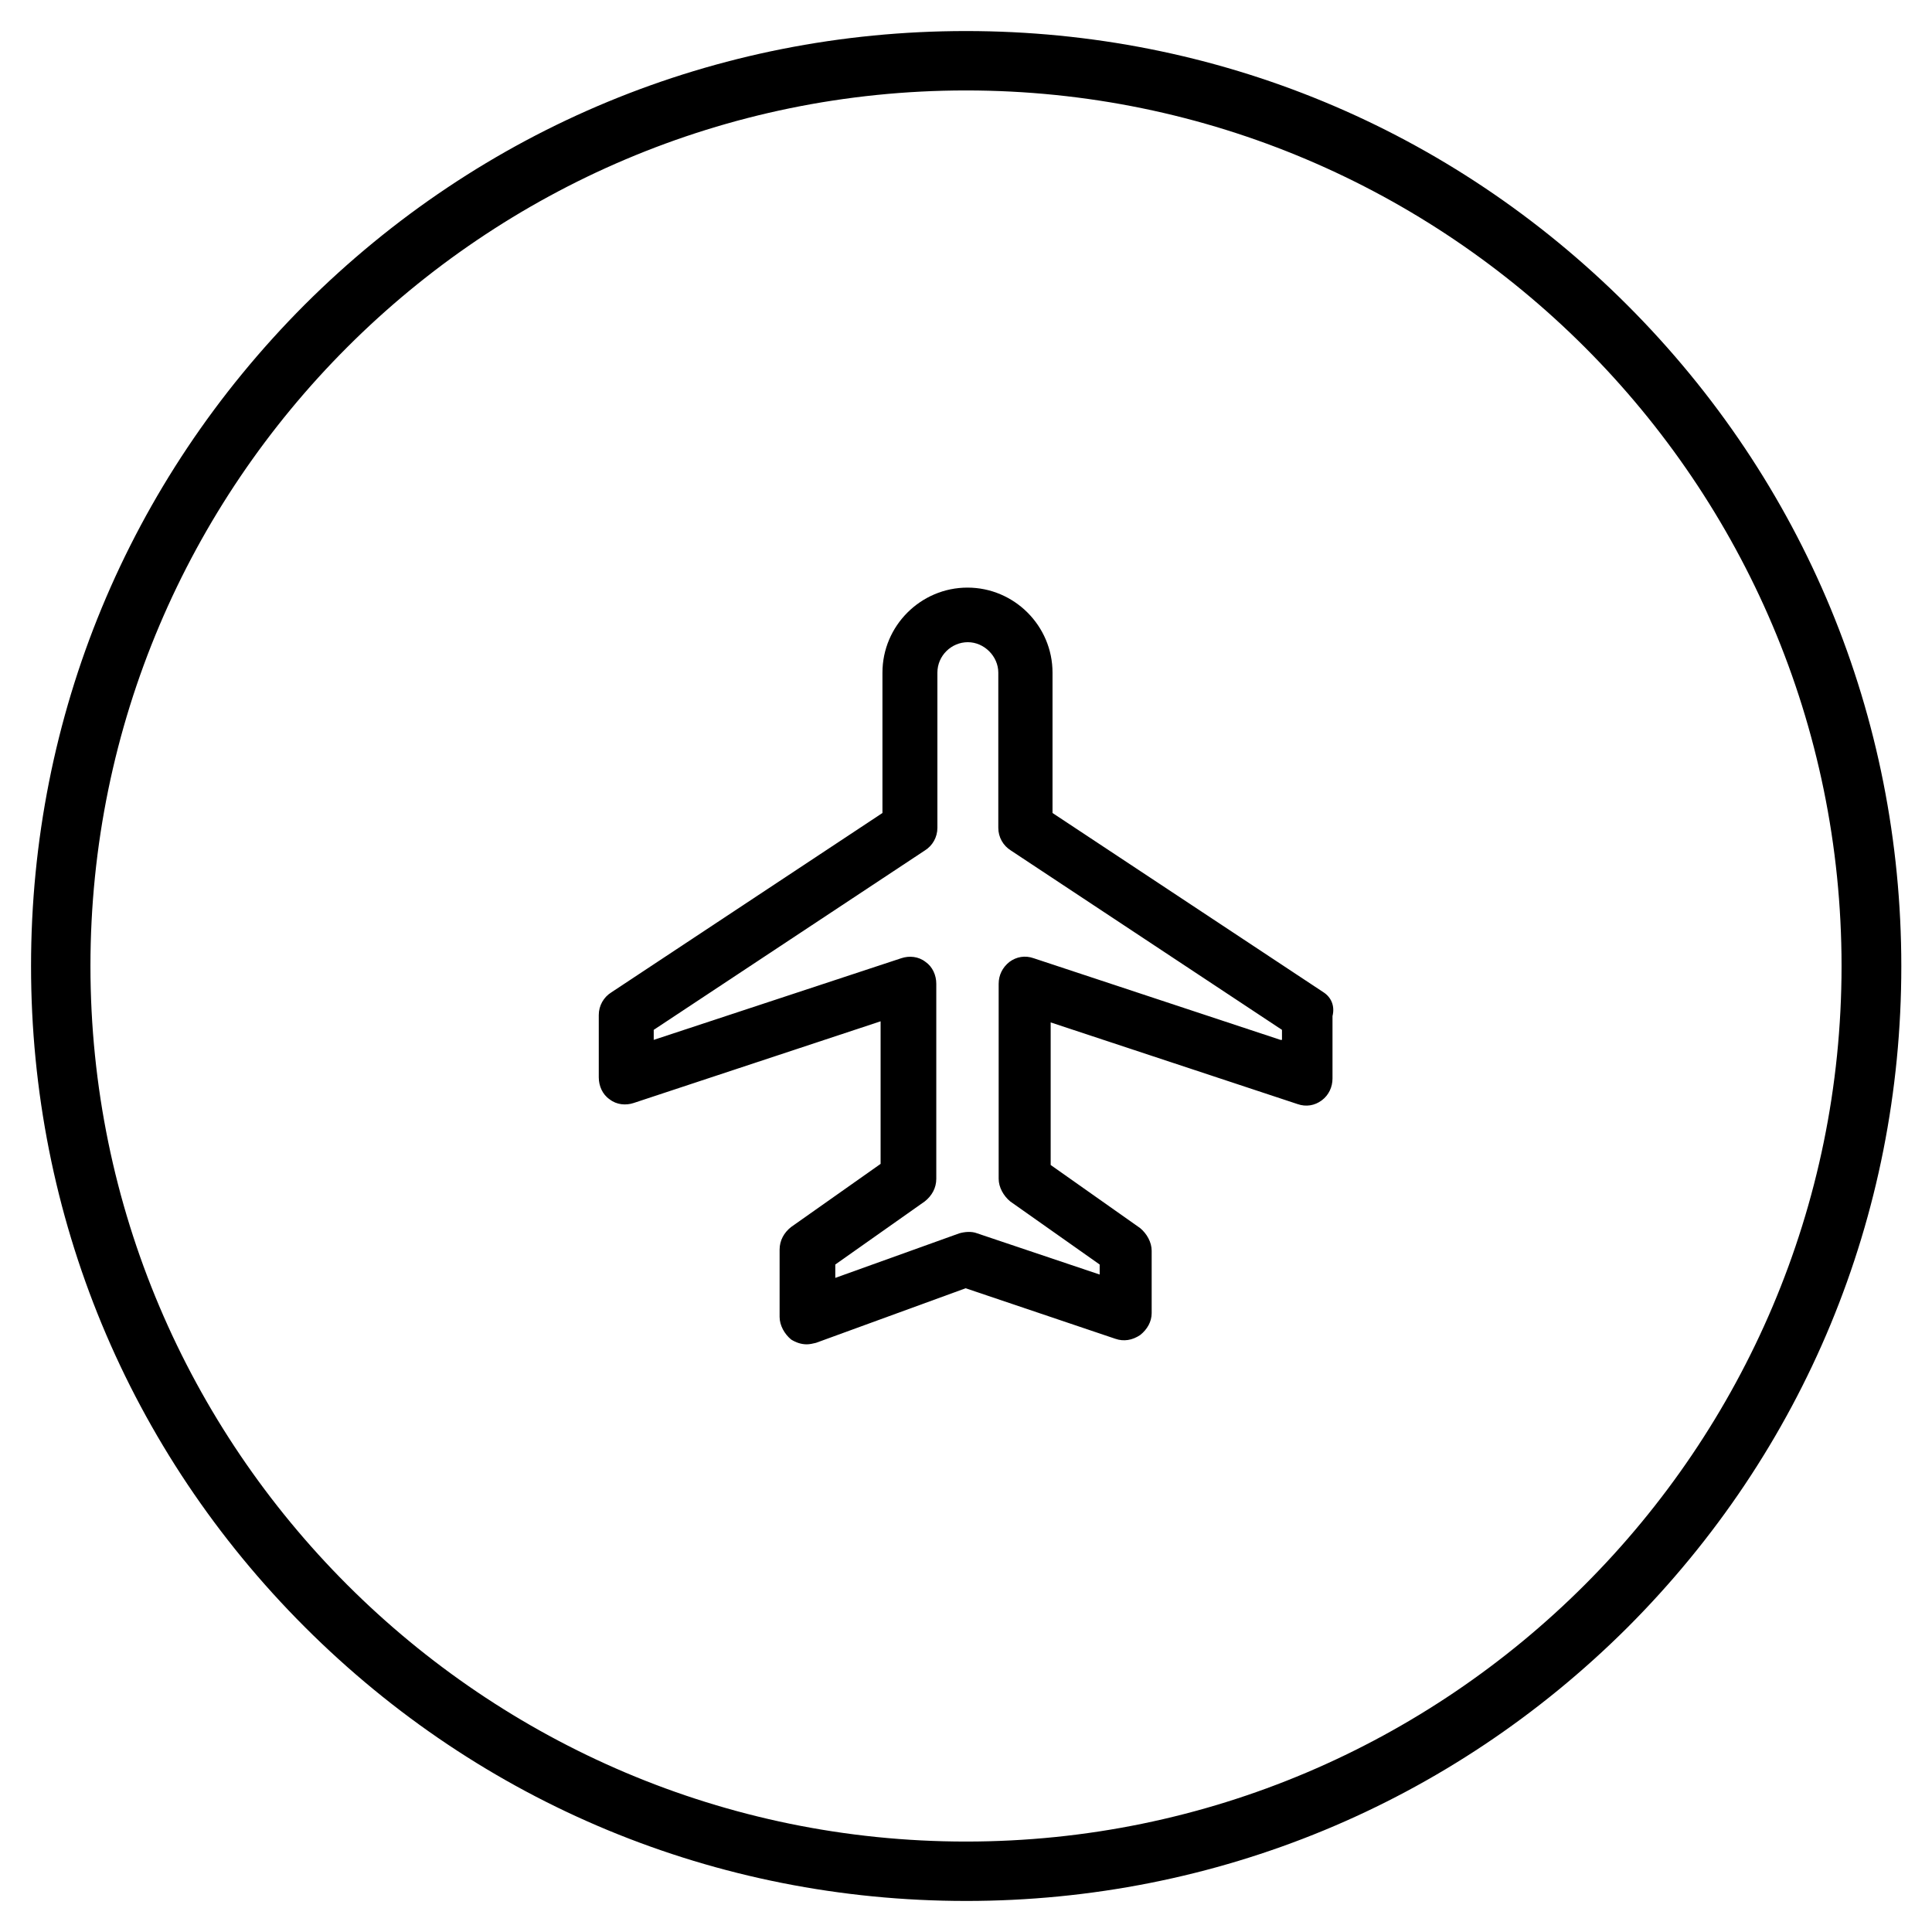 <?xml version="1.0" encoding="UTF-8"?>
<!-- Uploaded to: ICON Repo, www.svgrepo.com, Generator: ICON Repo Mixer Tools -->
<svg fill="#000000" width="800px" height="800px" version="1.1" viewBox="144 144 512 512" xmlns="http://www.w3.org/2000/svg">
 <g>
  <path d="m494.76 406.98-71.832-47.527v-37.195c0-12.398-10.137-22.535-22.535-22.535s-22.535 10.137-22.535 22.535v37.195l-71.832 47.527c-2.066 1.277-3.344 3.543-3.344 6.004v16.531c0 2.262 0.984 4.527 2.856 5.805 1.871 1.477 4.328 1.672 6.394 0.984l65.438-21.648v37.785l-23.715 16.727c-1.871 1.477-3.051 3.543-3.051 6.004v17.809c0 2.262 1.277 4.527 3.051 6.004 1.277 0.789 2.656 1.277 4.133 1.277 0.789 0 1.672-0.195 2.461-0.395l39.656-14.465 39.656 13.383c2.262 0.789 4.527 0.395 6.594-0.984 1.871-1.477 3.051-3.543 3.051-5.805v-16.531c0-2.262-1.277-4.527-3.051-6.004l-23.715-16.727v-37.785l65.438 21.648c2.262 0.789 4.527 0.395 6.394-0.984 1.871-1.379 2.856-3.543 2.856-5.805v-16.531c0.684-2.754-0.398-5.016-2.367-6.297zm-11.02 12.598h-0.395l-65.438-21.648c-2.262-0.789-4.527-0.395-6.394 0.984-1.871 1.477-2.856 3.543-2.856 5.805v51.66c0 2.262 1.277 4.527 3.051 6.004l23.715 16.727v2.656l-32.473-10.922c-1.477-0.59-3.344-0.395-4.723 0l-32.867 11.809v-3.543l23.715-16.727c1.871-1.477 3.051-3.543 3.051-6.004v-51.66c0-2.262-0.984-4.527-2.856-5.805-1.871-1.477-4.328-1.672-6.394-0.984l-65.633 21.648v-2.656l71.832-47.527c2.066-1.277 3.344-3.543 3.344-6.004v-41.133c0-4.527 3.738-8.07 8.07-8.07 4.328 0 8.07 3.738 8.07 8.07v41.133c0 2.461 1.277 4.723 3.344 6.004l71.832 47.527z"/>
  <path d="m400 647.77c-66.223 0-128.41-25.781-175.25-72.621-46.742-46.738-72.523-108.93-72.523-175.15 0-66.227 25.781-128.41 72.52-175.25 46.84-46.738 109.03-72.52 175.25-72.52 66.223 0 128.41 25.781 175.25 72.621 46.84 46.84 72.621 109.03 72.621 175.25s-25.781 128.41-72.621 175.25c-46.84 46.641-109.03 72.422-175.25 72.422zm0-479.8c-127.92 0-232.03 104.11-232.03 232.03 0 127.92 104.11 232.03 232.03 232.03 127.92 0 232.03-104.11 232.03-232.03 0-127.92-104.11-232.03-232.03-232.03z"/>
 </g>
</svg>